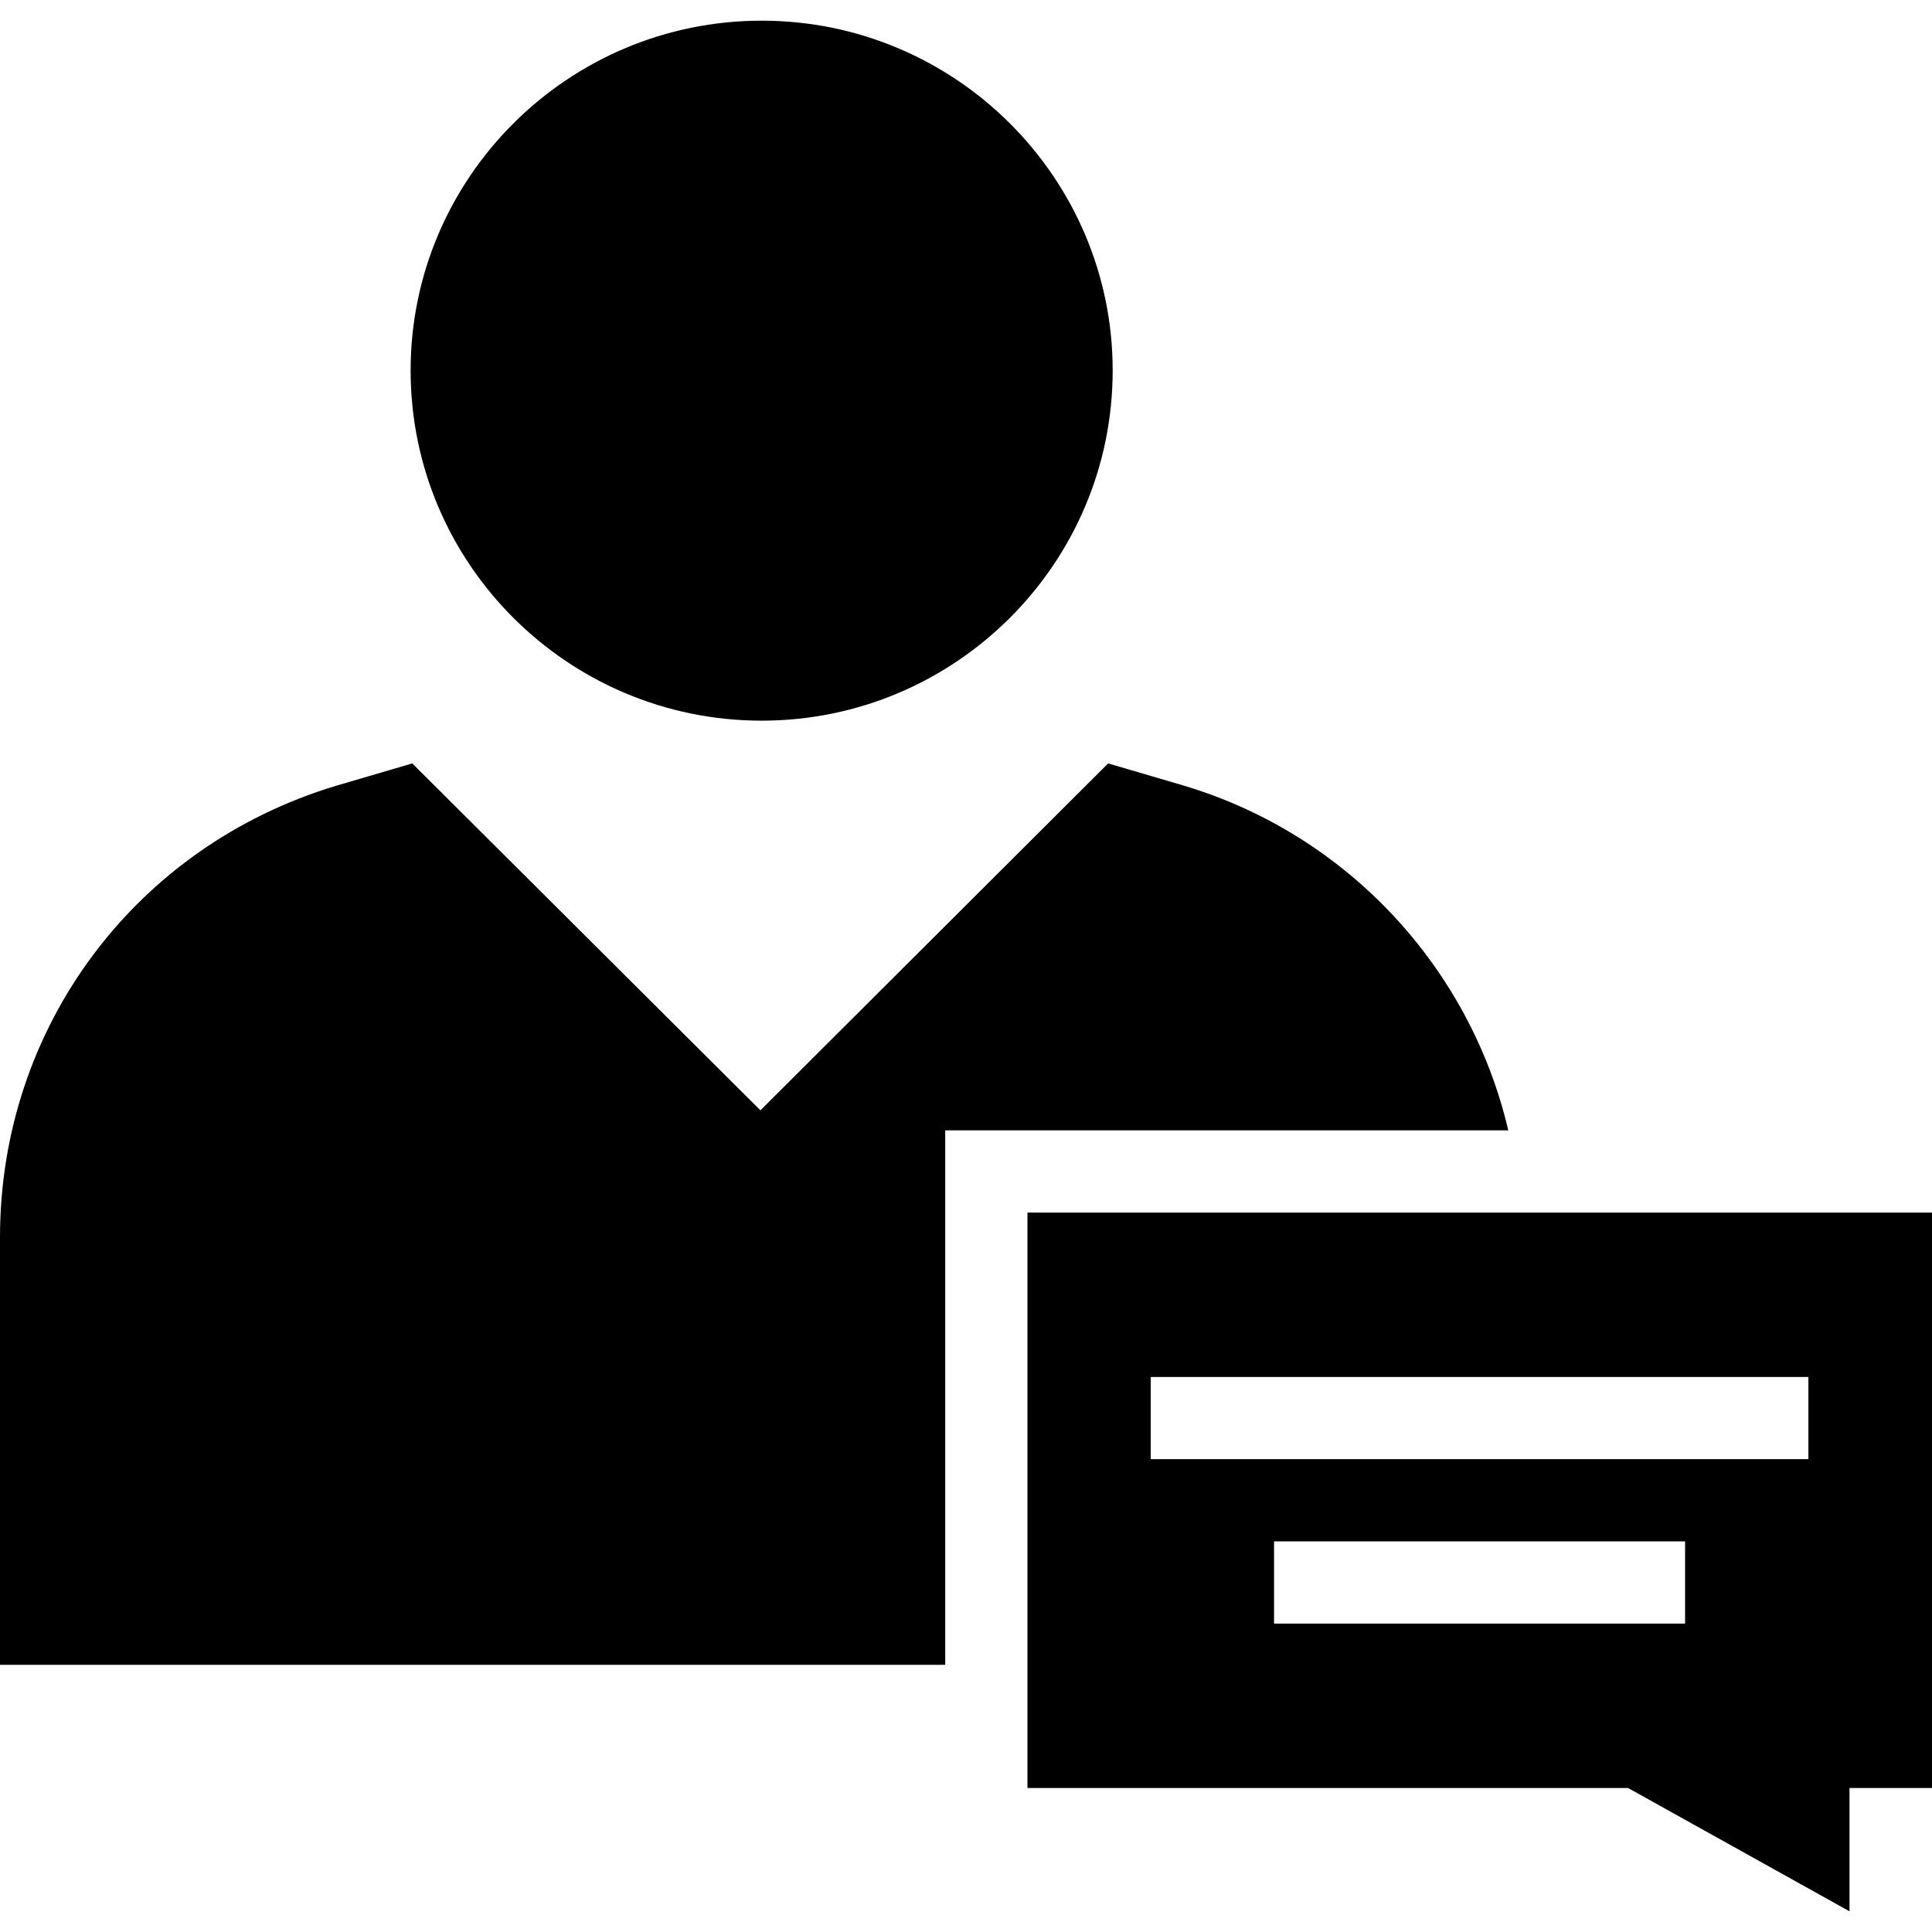 <?xml version="1.0" encoding="iso-8859-1"?>
<!-- Uploaded to: SVG Repo, www.svgrepo.com, Generator: SVG Repo Mixer Tools -->
<svg fill="#000000" height="800px" width="800px" version="1.1" id="Layer_1" xmlns="http://www.w3.org/2000/svg" xmlns:xlink="http://www.w3.org/1999/xlink" 
	 viewBox="0 0 472.615 472.615" xml:space="preserve">
<g>
	<g>
		<path d="M186.318,5.058c-47.359,0-85.869,38.41-85.869,85.567c0,47.258,38.51,85.667,85.869,85.667
			c47.358,0,85.869-38.41,85.869-85.667C272.187,43.468,233.676,5.058,186.318,5.058z"/>
	</g>
</g>
<g>
	<g>
		<path d="M289.581,192.179l-18.501-5.429l-85.064,84.864l-85.165-84.864l-18.501,5.429C33.081,206.96,0,251.302,0,302.683v104.571
			h231.224V276.51h137.737C359.675,236.813,329.623,204.14,289.581,192.179z"/>
	</g>
</g>
<g>
	<g>
		<path d="M251.338,296.624v140.768h146.933l54.165,30.165v-30.165h20.18V296.624H251.338z M412.212,397.168H311.663v-20.11h100.549
			V397.168z M442.377,356.949H281.499v-20.11h160.878V356.949z"/>
	</g>
</g>
</svg>
